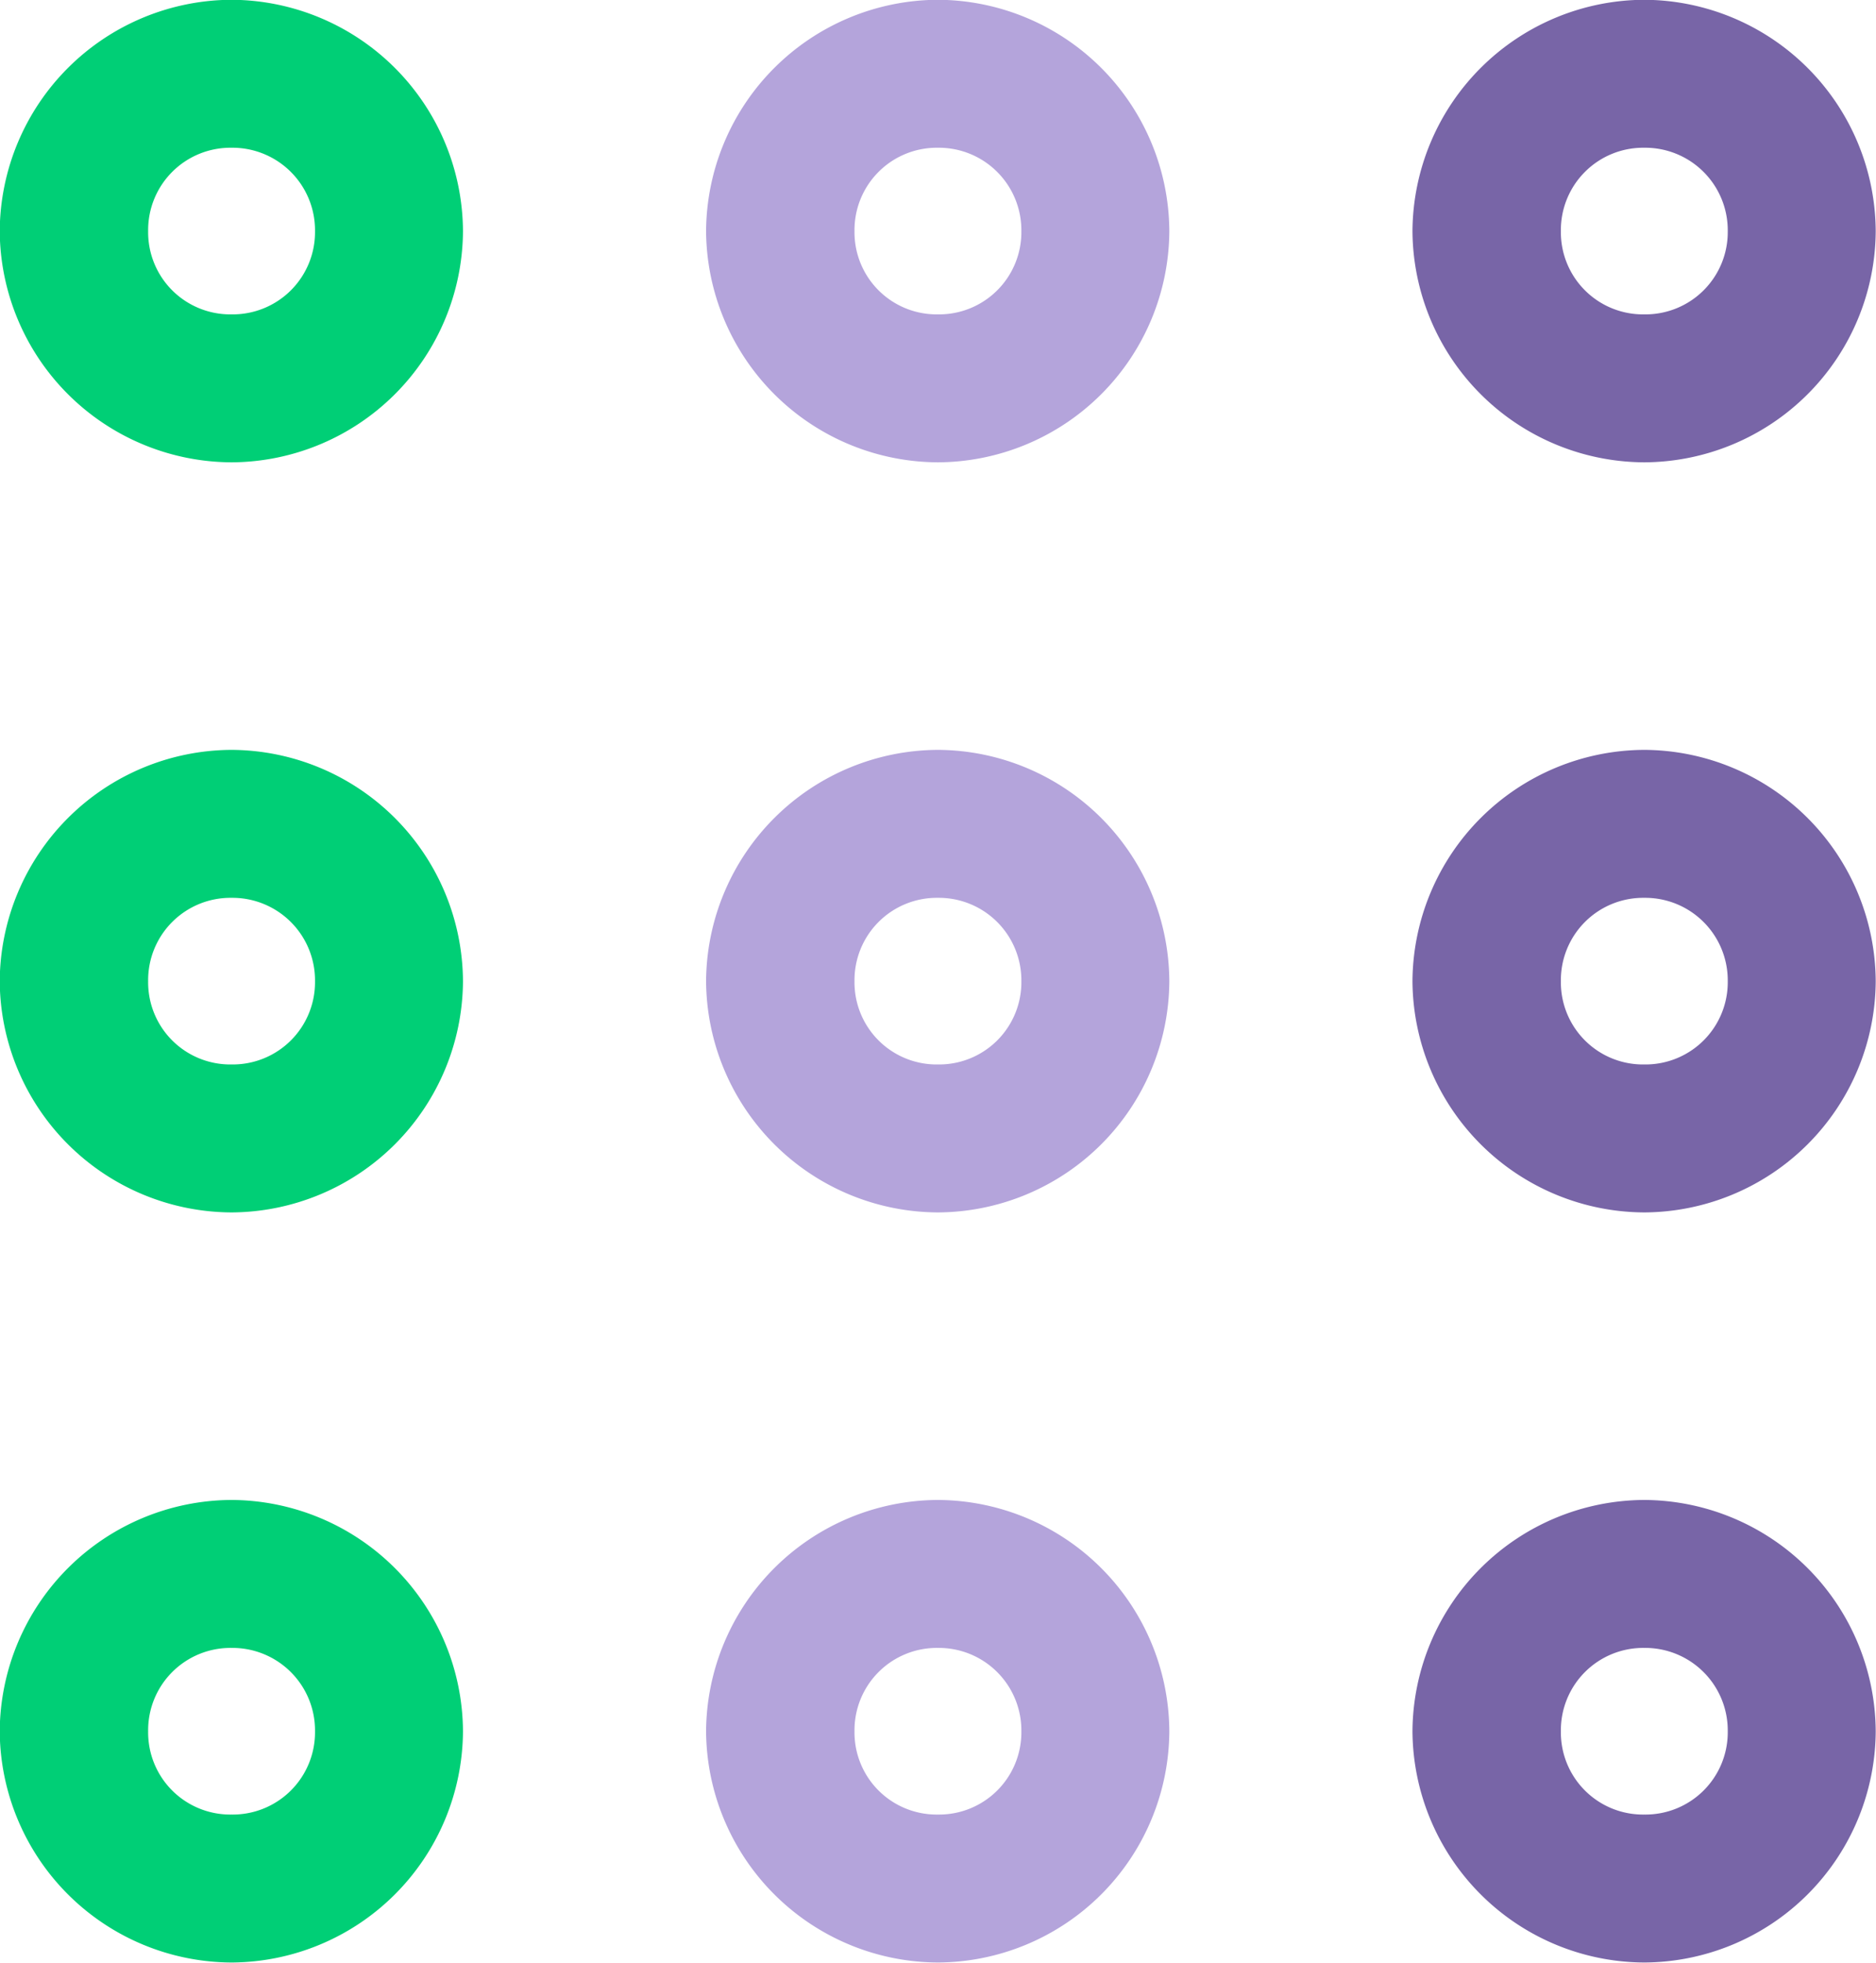 <svg xmlns="http://www.w3.org/2000/svg" width="70.445" height="73.703" viewBox="0 0 70.445 73.703">
  <g id="Grupo_1235" data-name="Grupo 1235" transform="translate(-1393.565 -1622.989)">
    <path id="Caminho_2769" data-name="Caminho 2769" d="M-994.094-803.71a8.742,8.742,0,0,0-8.706,8.689,8.741,8.741,0,0,0,8.706,8.68,8.731,8.731,0,0,0,8.689-8.68A8.733,8.733,0,0,0-994.094-803.71Zm0,5.556a3.1,3.1,0,0,1,3.133,3.133,3.089,3.089,0,0,1-3.133,3.124,3.084,3.084,0,0,1-3.133-3.124A3.091,3.091,0,0,1-994.094-798.154Z" transform="translate(2396.355 2426.691)" fill="#00cf76"/>
    <path id="Caminho_2770" data-name="Caminho 2770" d="M-994.094-803.71a8.742,8.742,0,0,0-8.706,8.689,8.741,8.741,0,0,0,8.706,8.68,8.731,8.731,0,0,0,8.689-8.68A8.733,8.733,0,0,0-994.094-803.71Zm0,5.556a3.1,3.1,0,0,1,3.133,3.133,3.089,3.089,0,0,1-3.133,3.124,3.084,3.084,0,0,1-3.133-3.124A3.091,3.091,0,0,1-994.094-798.154Z" transform="translate(2396.355 2454.858)" fill="#00cf76"/>
    <path id="Caminho_2771" data-name="Caminho 2771" d="M-994.094-803.71a8.742,8.742,0,0,0-8.706,8.689,8.741,8.741,0,0,0,8.706,8.68,8.731,8.731,0,0,0,8.689-8.68A8.733,8.733,0,0,0-994.094-803.71Zm0,5.556a3.1,3.1,0,0,1,3.133,3.133,3.089,3.089,0,0,1-3.133,3.124,3.084,3.084,0,0,1-3.133-3.124A3.091,3.091,0,0,1-994.094-798.154Z" transform="translate(2396.355 2483.025)" fill="#00cf76"/>
    <path id="Caminho_2772" data-name="Caminho 2772" d="M-994.094-803.71a8.742,8.742,0,0,0-8.706,8.689,8.741,8.741,0,0,0,8.706,8.68,8.731,8.731,0,0,0,8.689-8.68A8.733,8.733,0,0,0-994.094-803.71Zm0,5.556a3.1,3.1,0,0,1,3.133,3.133,3.089,3.089,0,0,1-3.133,3.124,3.084,3.084,0,0,1-3.133-3.124A3.091,3.091,0,0,1-994.094-798.154Z" transform="translate(2422.879 2426.691)" fill="#b4a4db"/>
    <path id="Caminho_2773" data-name="Caminho 2773" d="M-994.094-803.71a8.742,8.742,0,0,0-8.706,8.689,8.741,8.741,0,0,0,8.706,8.68,8.731,8.731,0,0,0,8.689-8.68A8.733,8.733,0,0,0-994.094-803.71Zm0,5.556a3.1,3.1,0,0,1,3.133,3.133,3.089,3.089,0,0,1-3.133,3.124,3.084,3.084,0,0,1-3.133-3.124A3.091,3.091,0,0,1-994.094-798.154Z" transform="translate(2422.879 2454.858)" fill="#b4a4db"/>
    <path id="Caminho_2774" data-name="Caminho 2774" d="M-994.094-803.71a8.742,8.742,0,0,0-8.706,8.689,8.741,8.741,0,0,0,8.706,8.68,8.731,8.731,0,0,0,8.689-8.68A8.733,8.733,0,0,0-994.094-803.71Zm0,5.556a3.1,3.1,0,0,1,3.133,3.133,3.089,3.089,0,0,1-3.133,3.124,3.084,3.084,0,0,1-3.133-3.124A3.091,3.091,0,0,1-994.094-798.154Z" transform="translate(2422.879 2483.025)" fill="#b4a4db"/>
    <path id="Caminho_2775" data-name="Caminho 2775" d="M-994.094-803.71a8.742,8.742,0,0,0-8.706,8.689,8.741,8.741,0,0,0,8.706,8.68,8.731,8.731,0,0,0,8.689-8.68A8.733,8.733,0,0,0-994.094-803.71Zm0,5.556a3.1,3.1,0,0,1,3.133,3.133,3.089,3.089,0,0,1-3.133,3.124,3.084,3.084,0,0,1-3.133-3.124A3.091,3.091,0,0,1-994.094-798.154Z" transform="translate(2449.404 2426.691)" fill="#7865a7"/>
    <path id="Caminho_2776" data-name="Caminho 2776" d="M-994.094-803.71a8.742,8.742,0,0,0-8.706,8.689,8.741,8.741,0,0,0,8.706,8.68,8.731,8.731,0,0,0,8.689-8.68A8.733,8.733,0,0,0-994.094-803.71Zm0,5.556a3.1,3.1,0,0,1,3.133,3.133,3.089,3.089,0,0,1-3.133,3.124,3.084,3.084,0,0,1-3.133-3.124A3.091,3.091,0,0,1-994.094-798.154Z" transform="translate(2449.404 2454.858)" fill="#7865a7"/>
    <path id="Caminho_2777" data-name="Caminho 2777" d="M-994.094-803.71a8.742,8.742,0,0,0-8.706,8.689,8.741,8.741,0,0,0,8.706,8.68,8.731,8.731,0,0,0,8.689-8.68A8.733,8.733,0,0,0-994.094-803.71Zm0,5.556a3.1,3.1,0,0,1,3.133,3.133,3.089,3.089,0,0,1-3.133,3.124,3.084,3.084,0,0,1-3.133-3.124A3.091,3.091,0,0,1-994.094-798.154Z" transform="translate(2449.404 2483.025)" fill="#7865a7"/>
  </g>
</svg>
